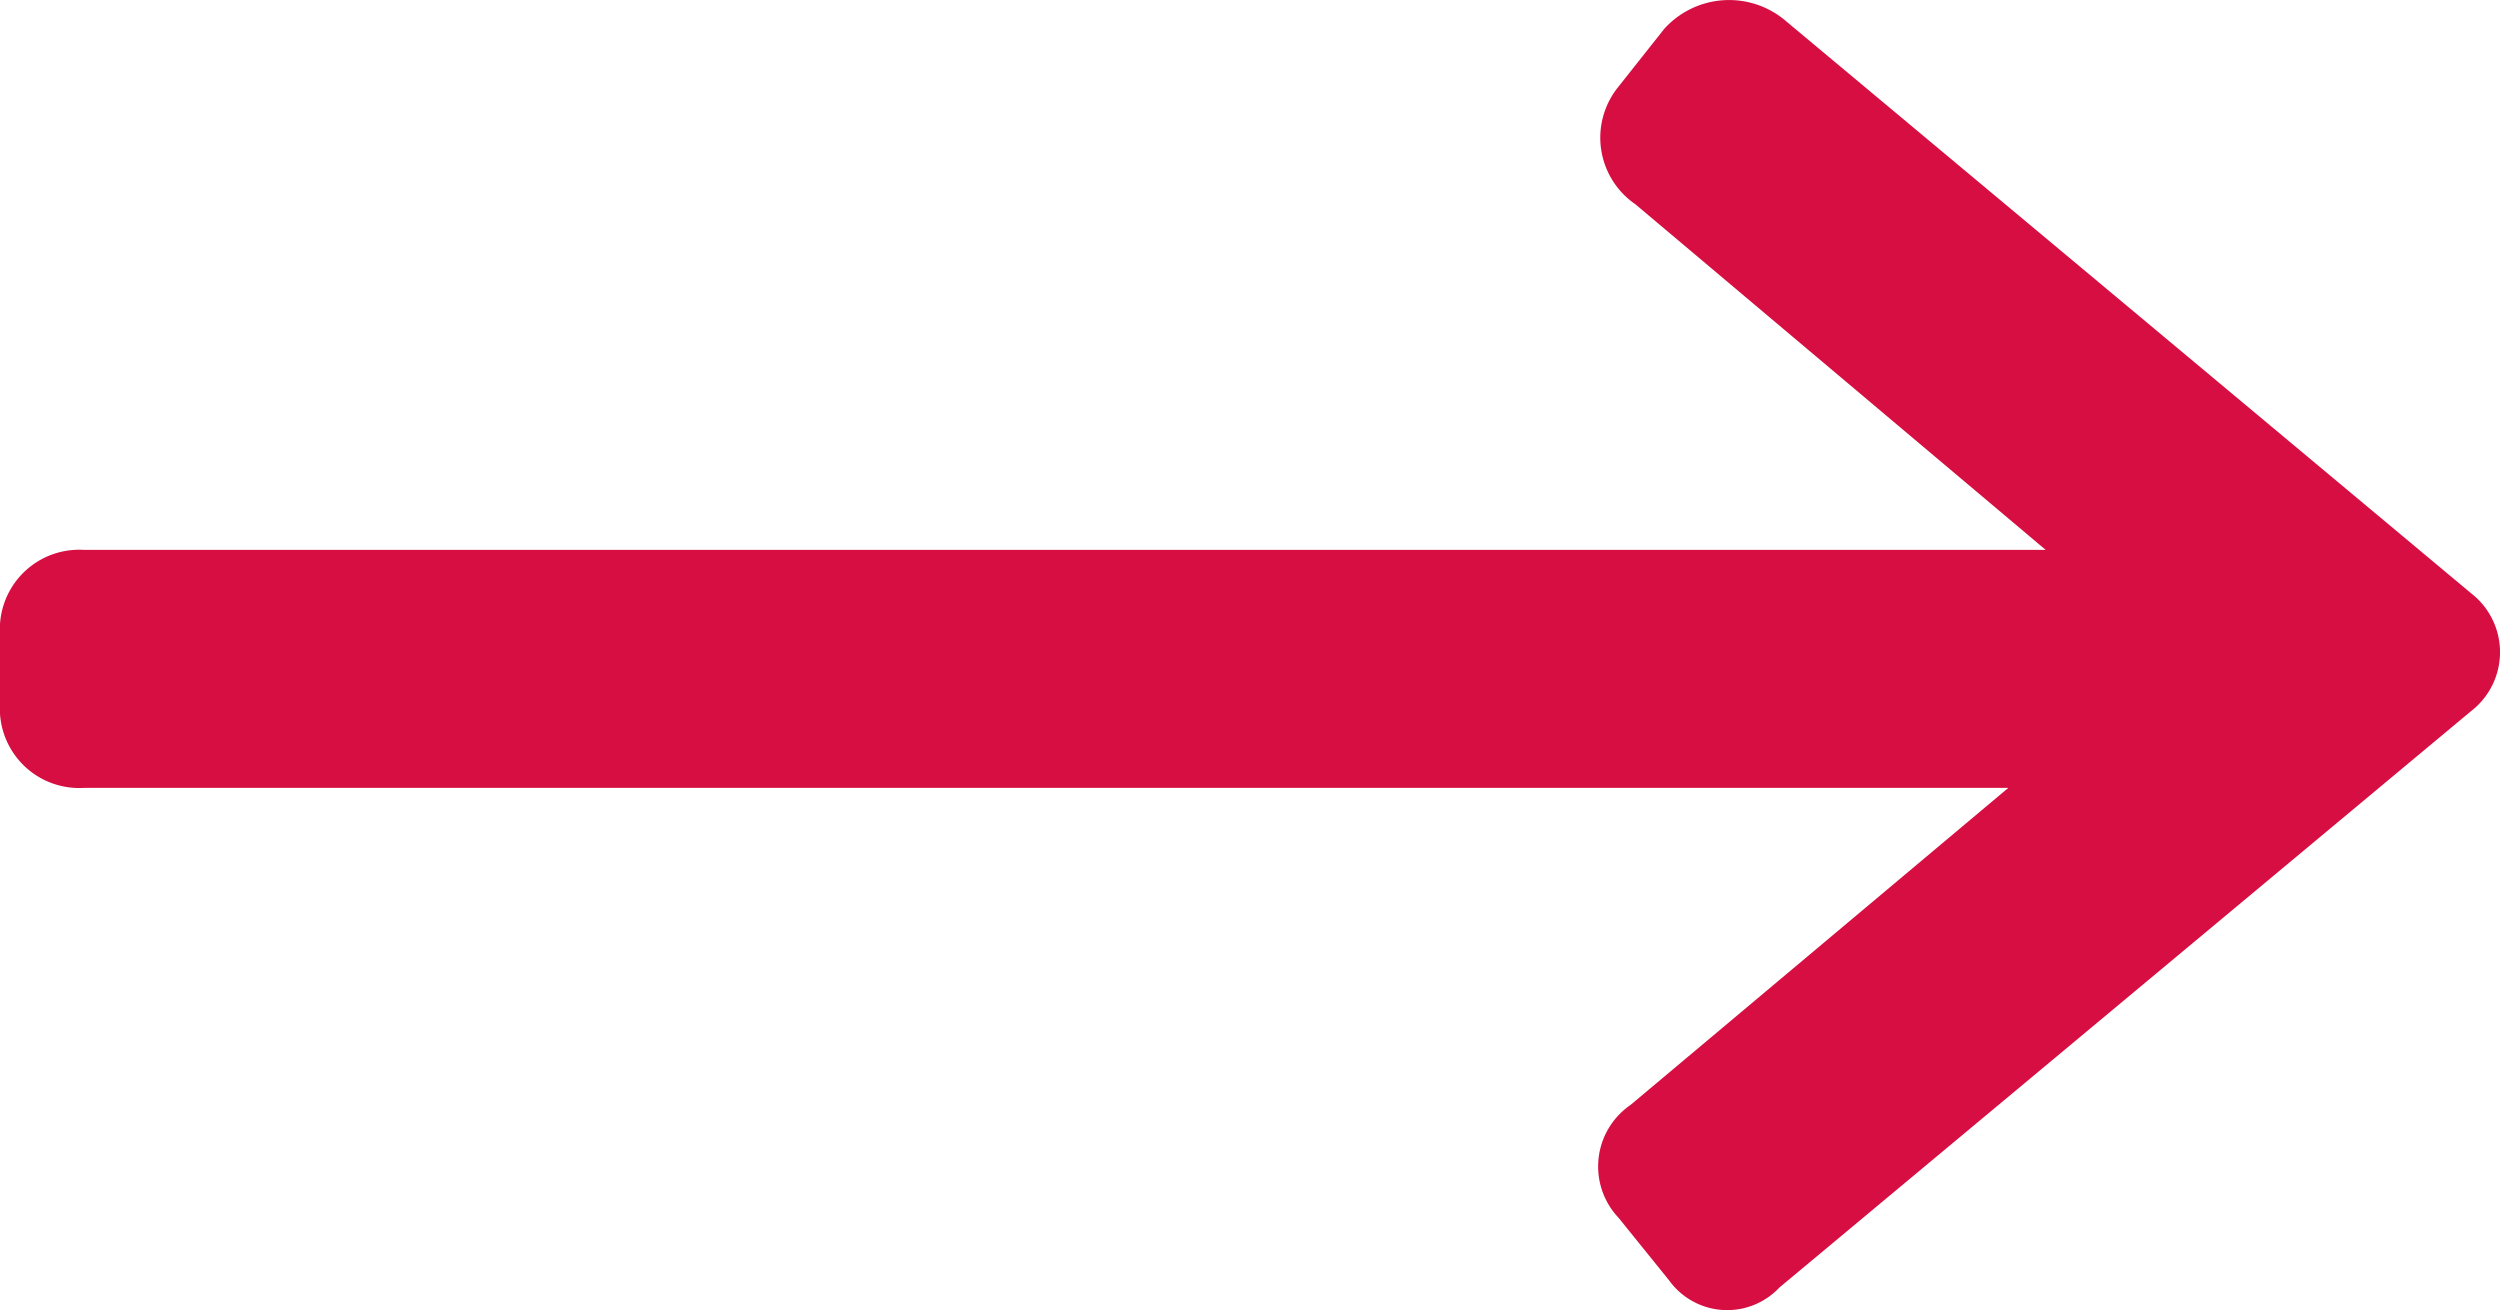 <svg xmlns="http://www.w3.org/2000/svg" width="22.9" height="12.001" viewBox="0 0 22.9 12.001"><path d="M-1.23,15.072H18.23A.727.727,0,0,0,19,14.3v-.638a.727.727,0,0,0-.77-.77H-1.23a.727.727,0,0,0-.77.77V14.3A.727.727,0,0,0-1.23,15.072ZM12.826,19.01l.462.572a.656.656,0,0,0,1.012.066l6.336-5.28a.682.682,0,0,0,0-1.078l-6.27-5.236a.8.8,0,0,0-1.122.066l-.418.528a.739.739,0,0,0,.154,1.078l4.884,4.114-4.928,4.136A.684.684,0,0,0,12.826,19.01Z" transform="translate(2 -7.855)" fill="#d60e41"/></svg>